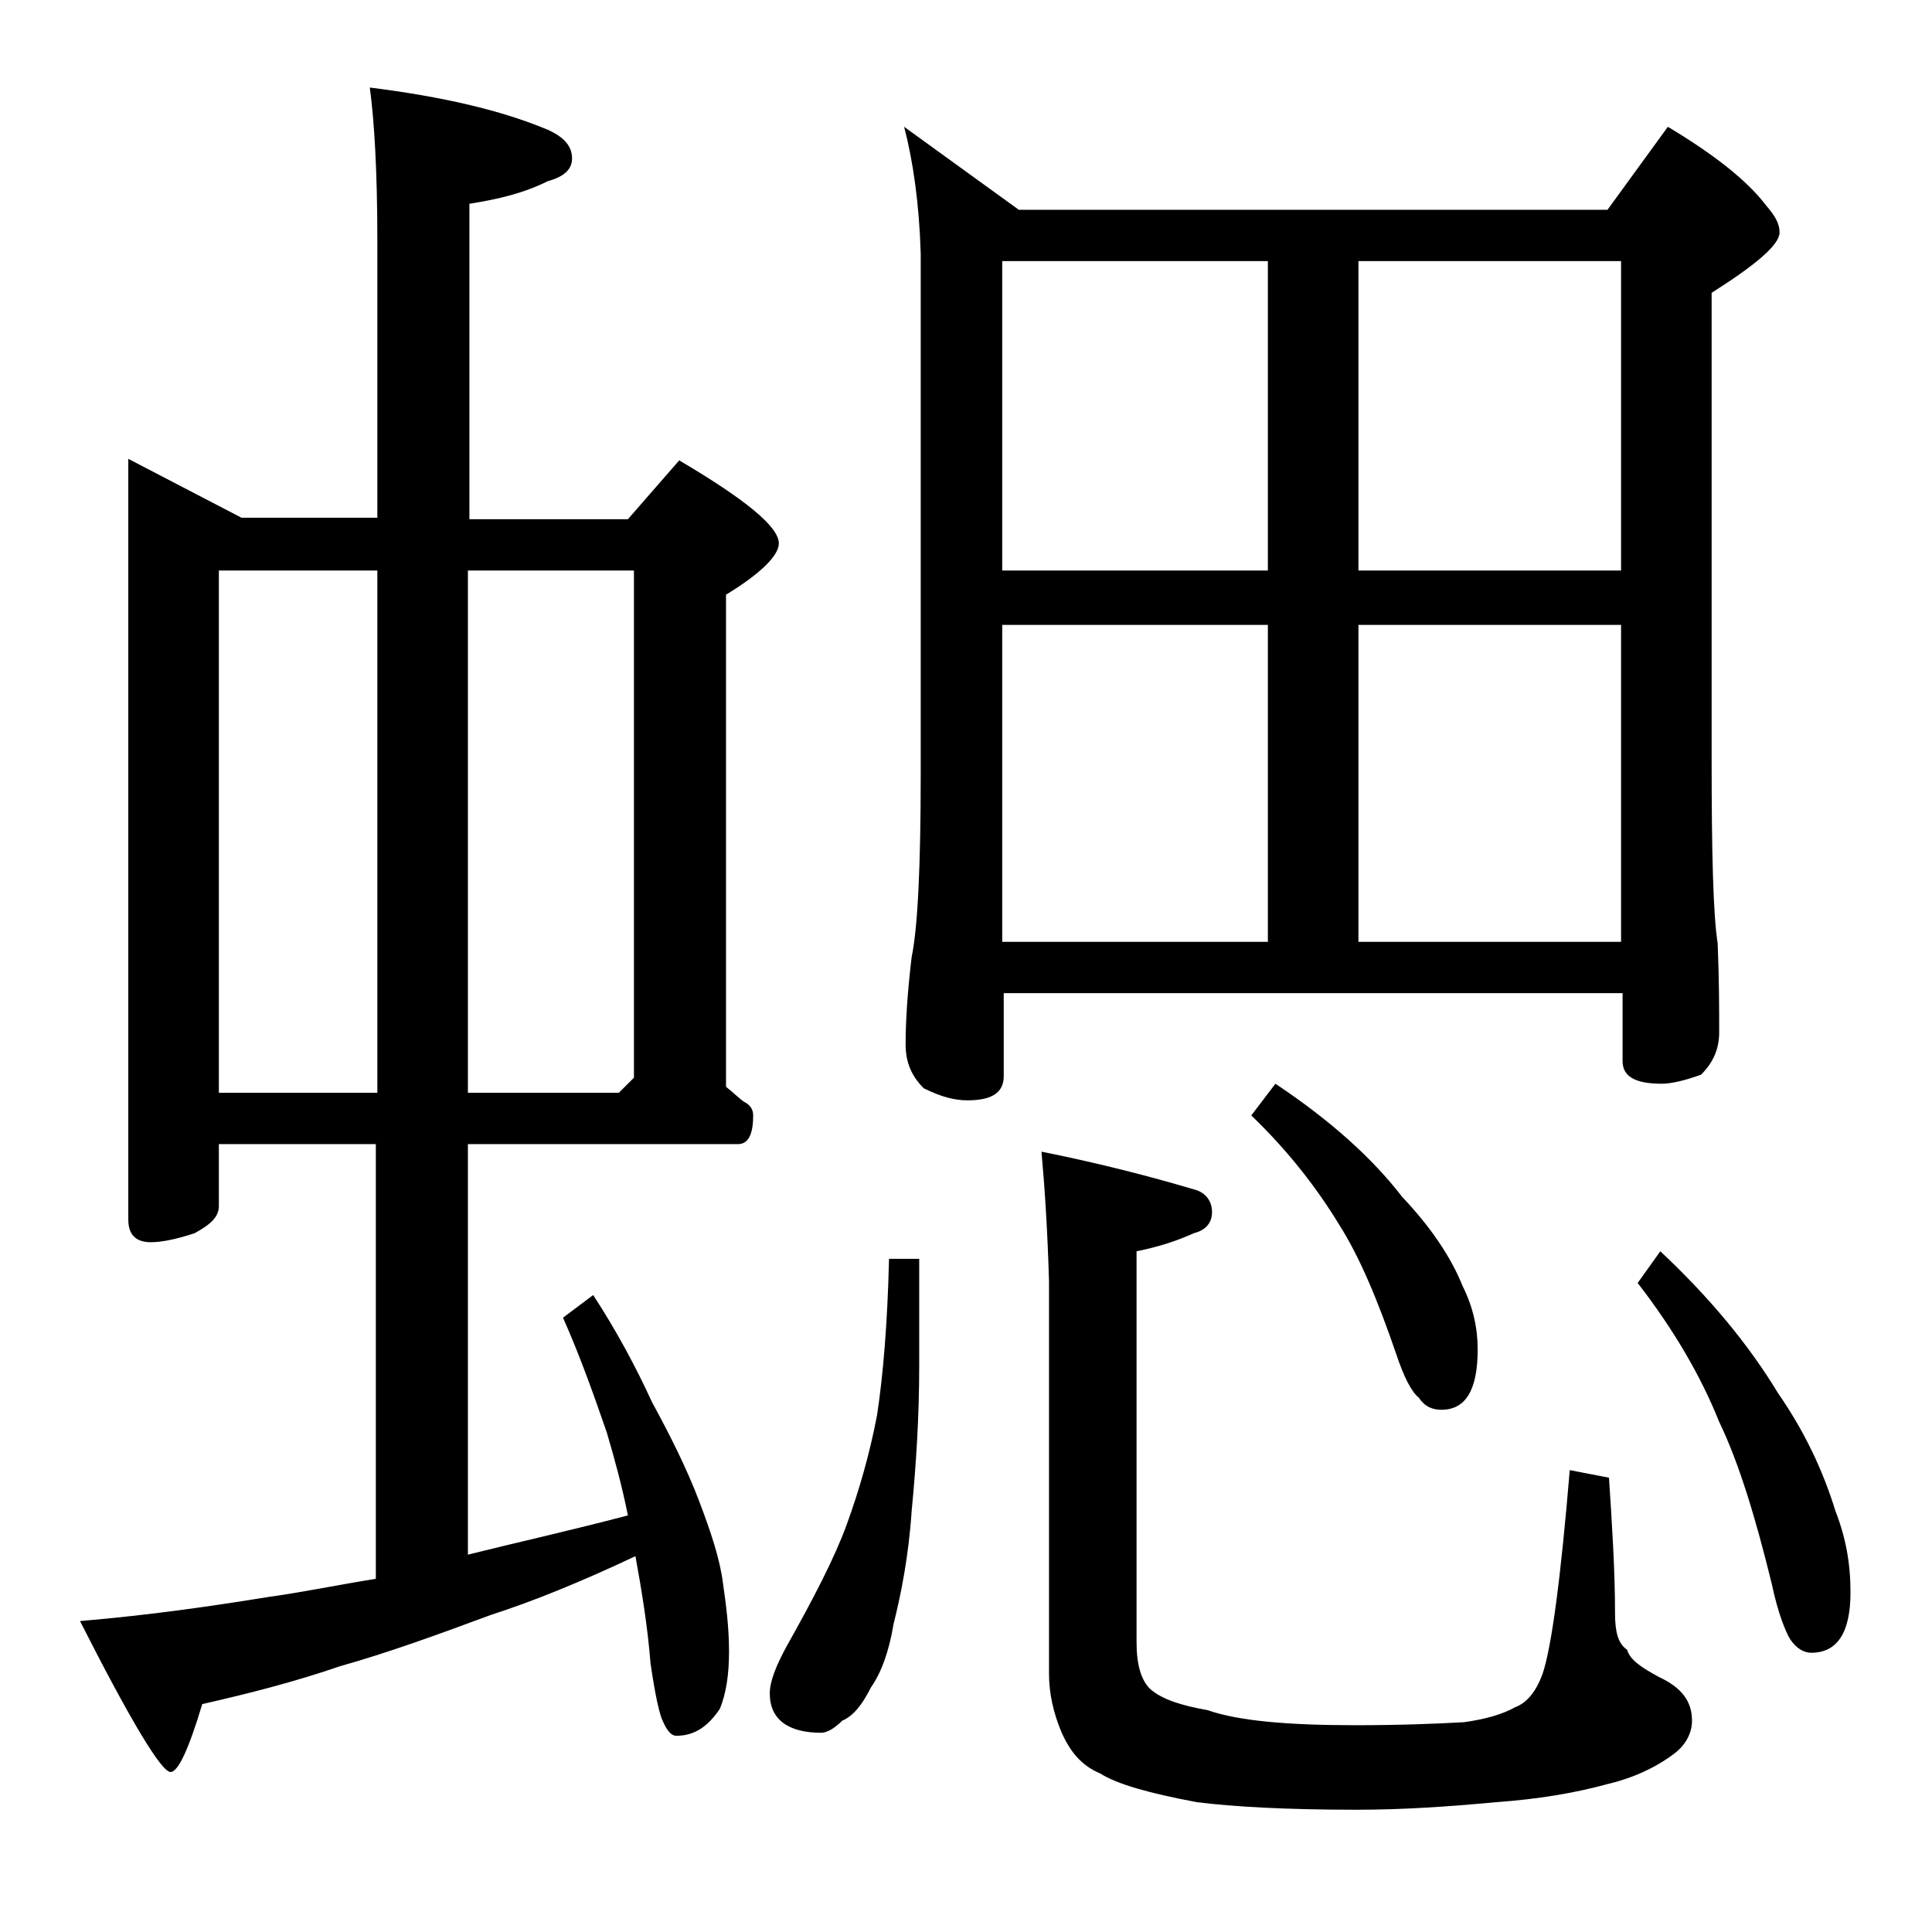 <?xml version="1.0" encoding="utf-8"?>
<!-- Generator: Adobe Illustrator 18.0.0, SVG Export Plug-In . SVG Version: 6.00 Build 0)  -->
<!DOCTYPE svg PUBLIC "-//W3C//DTD SVG 1.1//EN" "http://www.w3.org/Graphics/SVG/1.1/DTD/svg11.dtd">
<svg version="1.1" id="Layer_1" xmlns="http://www.w3.org/2000/svg" xmlns:xlink="http://www.w3.org/1999/xlink" x="0px" y="0px"
	 viewBox="0 0 128 128" enable-background="new 0 0 128 128" xml:space="preserve">
<path d="M8.5,30.4l7.5,3.9h9V15.9c0-4.5-0.2-7.9-0.5-10.1c4.8,0.6,8.7,1.5,11.8,2.8c1.1,0.5,1.6,1.1,1.6,1.9c0,0.7-0.5,1.2-1.6,1.5
	c-1.6,0.8-3.3,1.2-5.2,1.5v20.9h10.5l3.4-3.9c4.4,2.6,6.6,4.4,6.6,5.5c0,0.8-1.2,2-3.5,3.4V72c0.5,0.4,0.9,0.8,1.2,1
	c0.4,0.2,0.6,0.5,0.6,0.9c0,1.2-0.3,1.9-1,1.9H31V103c3.2-0.8,6.8-1.6,10.6-2.6c-0.4-2-0.9-3.8-1.4-5.5c-0.8-2.3-1.7-4.9-2.9-7.6
	l2-1.5c1.5,2.3,2.8,4.7,3.9,7.1c1.2,2.2,2.3,4.4,3.1,6.5c0.8,2.1,1.4,3.9,1.6,5.5c0.2,1.4,0.4,2.9,0.4,4.5c0,1.6-0.2,2.8-0.6,3.8
	c-0.8,1.2-1.7,1.8-2.9,1.8c-0.3,0-0.6-0.3-0.9-1c-0.2-0.4-0.5-1.7-0.8-3.8c-0.2-2.5-0.6-4.9-1-7.1c-3.6,1.7-6.8,3-9.6,3.9
	c-3.5,1.3-6.8,2.5-10,3.4c-2.9,1-6,1.8-9.1,2.5c-0.9,3-1.6,4.5-2.1,4.5c-0.6,0-2.6-3.3-6-10c4.7-0.4,8.8-1,12.5-1.6
	c2.2-0.3,4.6-0.8,7.1-1.2V75.8H14.5v4.1c0,0.7-0.5,1.2-1.6,1.8c-1.2,0.4-2.2,0.6-2.9,0.6c-1,0-1.5-0.5-1.5-1.5V30.4z M14.5,72.4H25
	V37.8H14.5V72.4z M31,37.8v34.6h10l1-1V37.8H31z M58.9,83.4h2v7.1c0,3.3-0.2,6.5-0.5,9.6c-0.2,3-0.7,5.5-1.2,7.5
	c-0.3,1.8-0.8,3.2-1.5,4.2c-0.6,1.2-1.2,1.9-1.9,2.2c-0.5,0.5-1,0.8-1.4,0.8c-2.2,0-3.4-0.9-3.4-2.6c0-0.8,0.4-1.8,1.1-3.1
	c1.8-3.2,3.2-5.9,4-8.1c0.8-2.2,1.5-4.6,2-7.2C58.5,91.2,58.8,87.7,58.9,83.4z M59.9,8.4l7.6,5.5h39l4-5.5c3,1.8,5.2,3.5,6.5,5.2
	c0.6,0.7,0.9,1.2,0.9,1.8c0,0.8-1.5,2.1-4.5,4v30.9c0,6.2,0.1,10.3,0.4,12.2c0.1,2.4,0.1,4.4,0.1,5.9c0,1.1-0.4,2-1.2,2.8
	c-1.1,0.4-2,0.6-2.6,0.6c-1.8,0-2.6-0.5-2.6-1.5v-4.5h-41v5.5c0,1.1-0.8,1.6-2.4,1.6c-0.8,0-1.7-0.2-2.9-0.8
	c-0.8-0.8-1.2-1.7-1.2-2.9c0-1.4,0.1-3.3,0.4-5.8c0.4-1.9,0.6-6,0.6-12.1V16.8C60.9,13.5,60.5,10.7,59.9,8.4z M66.4,37.8H84V17.3
	H66.4V37.8z M66.4,62.4H84v-21H66.4V62.4z M69,76.3c4,0.8,7.4,1.7,10.1,2.5c0.8,0.2,1.2,0.8,1.2,1.5s-0.4,1.2-1.2,1.4
	c-1.1,0.5-2.3,0.9-3.8,1.2v25.9c0,1.5,0.3,2.5,0.9,3.1c0.8,0.7,2.1,1.1,3.8,1.4c2,0.7,5.2,1,9.8,1c3,0,5.4-0.1,7.2-0.2
	c1.4-0.2,2.5-0.5,3.4-1c0.8-0.3,1.4-1.1,1.8-2.2c0.6-1.8,1.2-6.3,1.8-13.5l2.6,0.5c0.2,3.1,0.4,6.1,0.4,9c0,1.2,0.2,2,0.8,2.4
	c0.2,0.7,1,1.2,2.1,1.8c1.5,0.7,2.2,1.6,2.2,2.9c0,0.8-0.4,1.6-1.2,2.2c-1.2,0.9-2.7,1.6-4.4,2c-2.2,0.6-4.6,1-7.4,1.2
	c-3.2,0.3-6.2,0.5-9.2,0.5c-4.7,0-8.2-0.2-10.6-0.5c-3.2-0.6-5.3-1.2-6.4-1.9c-1.2-0.5-2-1.4-2.6-2.8c-0.5-1.2-0.8-2.5-0.8-3.8v-26
	C69.4,81.4,69.2,78.5,69,76.3z M84.5,71.8c3.6,2.4,6.4,4.9,8.4,7.5c1.8,1.9,3.2,3.9,4,5.9c0.7,1.4,1,2.8,1,4.2c0,2.7-0.8,4-2.4,4
	c-0.6,0-1.1-0.2-1.5-0.8c-0.5-0.4-1-1.4-1.5-2.9c-1.2-3.5-2.4-6.4-3.8-8.6c-1.4-2.3-3.3-4.8-5.8-7.2L84.5,71.8z M90,17.3v20.5h17.4
	V17.3H90z M90,62.4h17.4v-21H90V62.4z M110,82.9c3.2,3,5.8,6.1,7.8,9.4c1.8,2.6,3,5.2,3.8,7.8c0.7,1.8,1,3.5,1,5.4
	c0,2.7-0.9,4-2.6,4c-0.5,0-1-0.3-1.4-0.9c-0.3-0.5-0.8-1.7-1.2-3.6c-1.1-4.5-2.2-8.1-3.5-10.8c-1.2-3-3-6.1-5.4-9.2L110,82.9z"/>
</svg>
